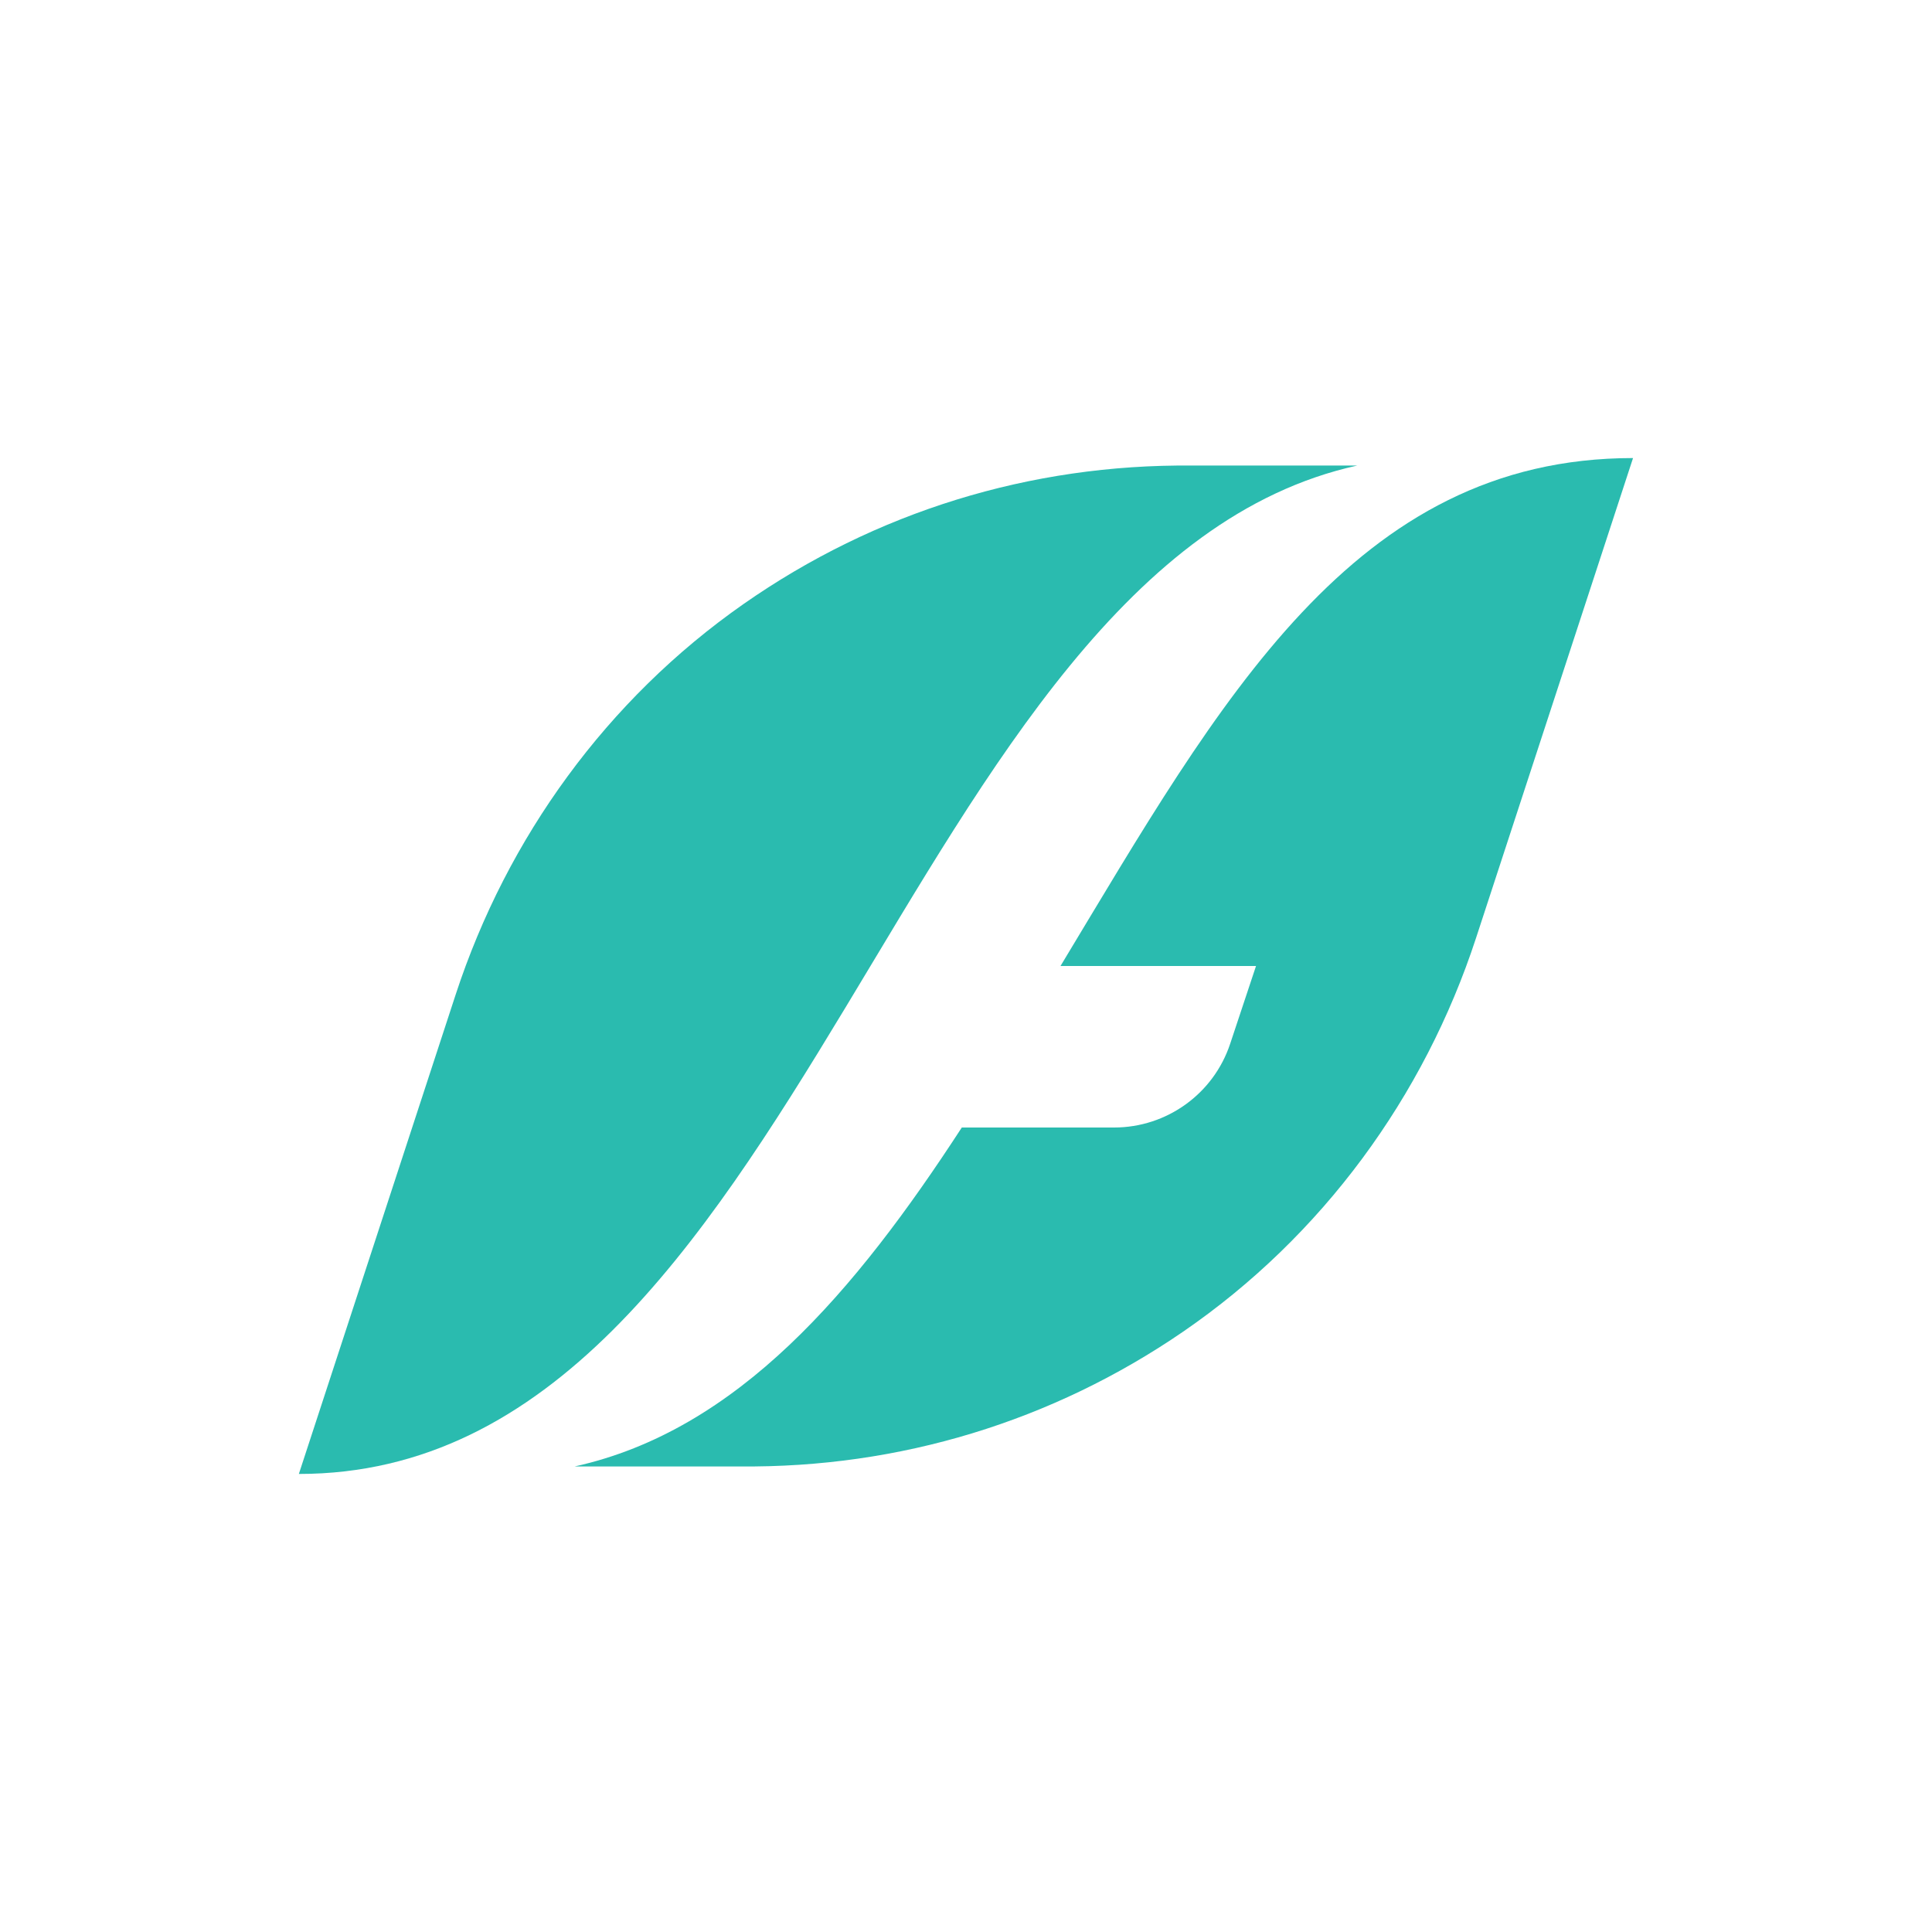 <?xml version="1.0" encoding="UTF-8"?><svg id="Layer_1" xmlns="http://www.w3.org/2000/svg" xmlns:xlink="http://www.w3.org/1999/xlink" viewBox="0 0 175 175"><defs><style>.cls-1{clip-path:url(#clippath);}.cls-2{fill:none;}.cls-3{fill:#2abbaf;}</style><clipPath id="clippath"><rect class="cls-2" x="-299" y="-172.18" width="841.89" height="526.18"/></clipPath></defs><g class="cls-1"><path class="cls-3" d="M122.93,42.17h-14.96c-14.64-.14-28.67,4.19-40.62,12.54-12.36,8.64-21.41,21.14-26.07,35.36l-14.21,43.44c45.58,0,54.5-82.21,95.86-91.34"/><path class="cls-3" d="M147.93,41.49c-25.35,0-37.39,22-51.87,46.01h17.71l-2.34,7.04c-1.5,4.53-5.74,7.59-10.52,7.59h-13.79c-9.65,14.84-20.28,27.43-35.06,30.7h14.96c14.45,.14,28.3-4.08,40.15-12.21,12.58-8.64,21.82-21.26,26.53-35.66l14.22-43.47Z"/></g></svg>